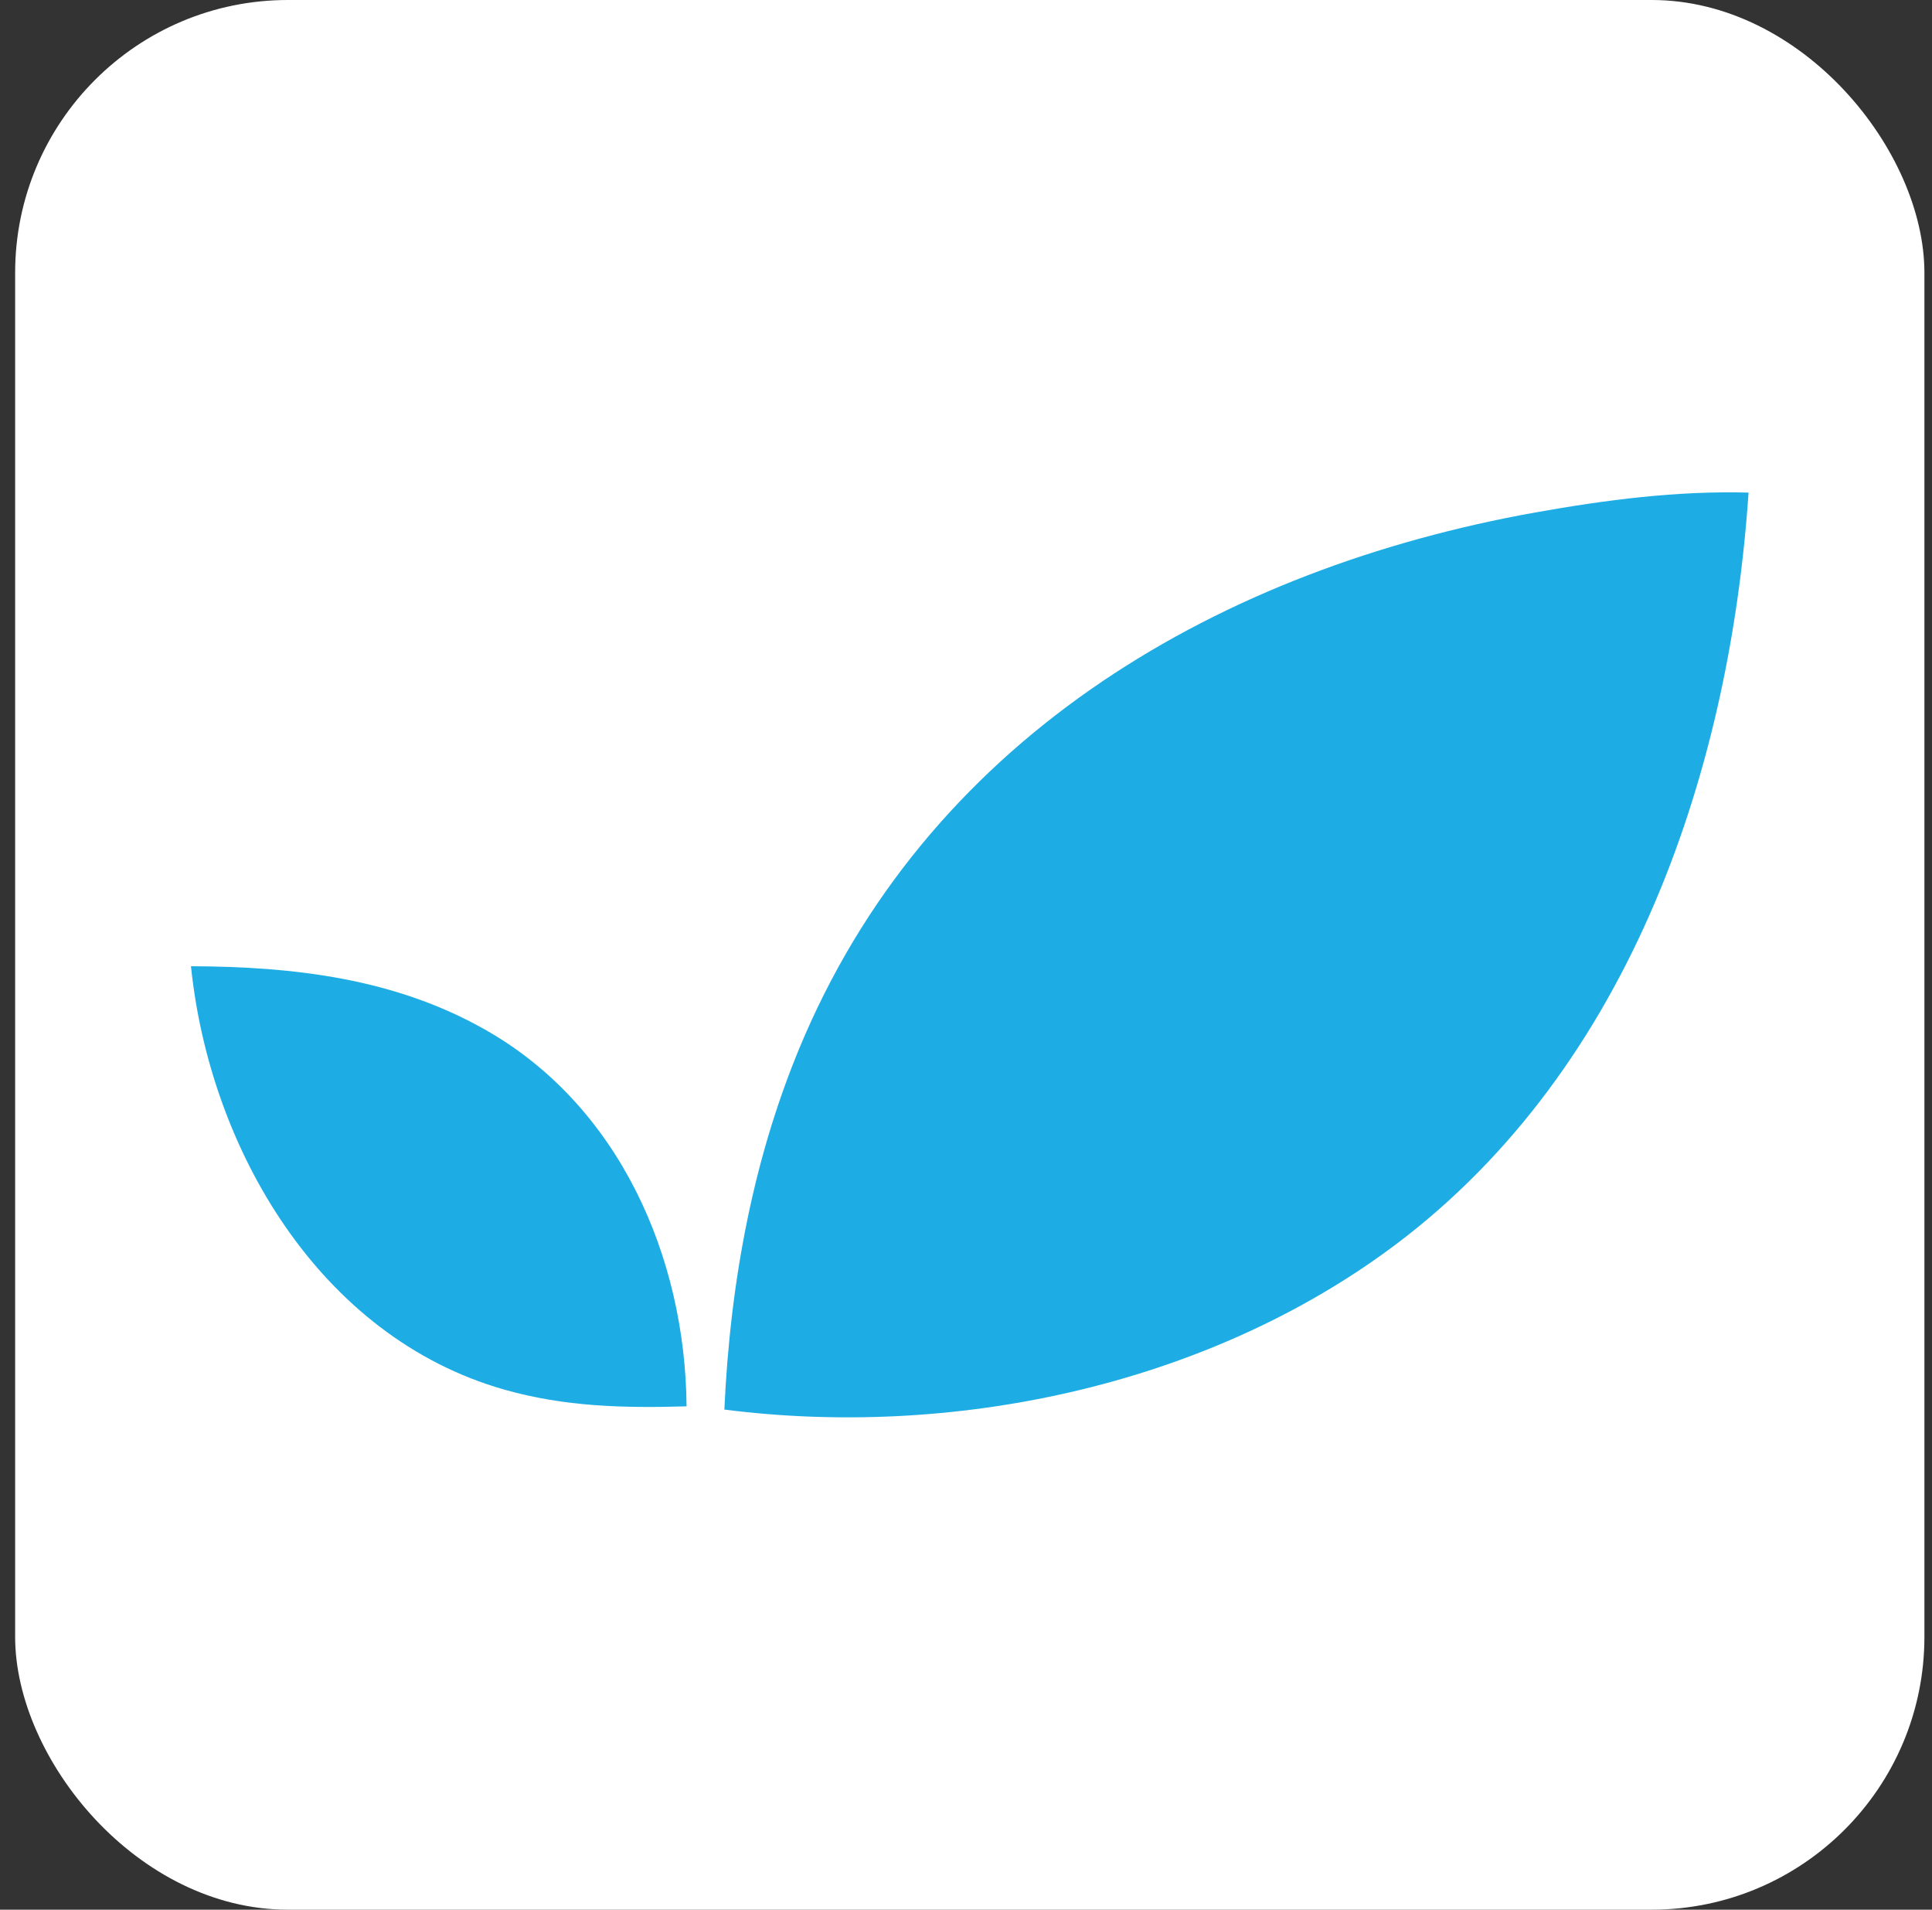 <?xml version="1.0" encoding="UTF-8"?>
<svg xmlns="http://www.w3.org/2000/svg" width="85" height="84" viewBox="0 0 85 84" fill="none">
  <rect x="0" y="0" width="85" height="84" fill="#333333" stroke="none"/>
  <g clip-path="url(#clip0_13996_6442)">
    <rect width="84" height="84" transform="translate(0.666)" fill="white"></rect>
    <path d="M76.929 21.668C76.077 34.297 71.483 47.467 60.914 55.104C52.734 61.014 41.824 63.272 31.869 62.002C32.126 56.347 33.161 50.702 35.424 45.508C41.185 32.278 53.749 25.01 67.552 22.541C70.642 21.989 73.784 21.581 76.927 21.668H76.929Z" fill="#1DADE4"></path>
    <path d="M30.206 61.86C27.449 61.941 24.841 61.881 22.173 61.12C14.052 58.803 9.227 50.525 8.402 42.501C12.953 42.517 17.409 43.041 21.402 45.324C27.24 48.659 30.151 55.283 30.206 61.86Z" fill="#1DADE4"></path>
  </g>
  <defs>
    <clipPath id="clip0_13996_6442">
      <rect x="0.666" width="84" height="84" rx="12" fill="white"></rect>
    </clipPath>
  </defs>
</svg>
